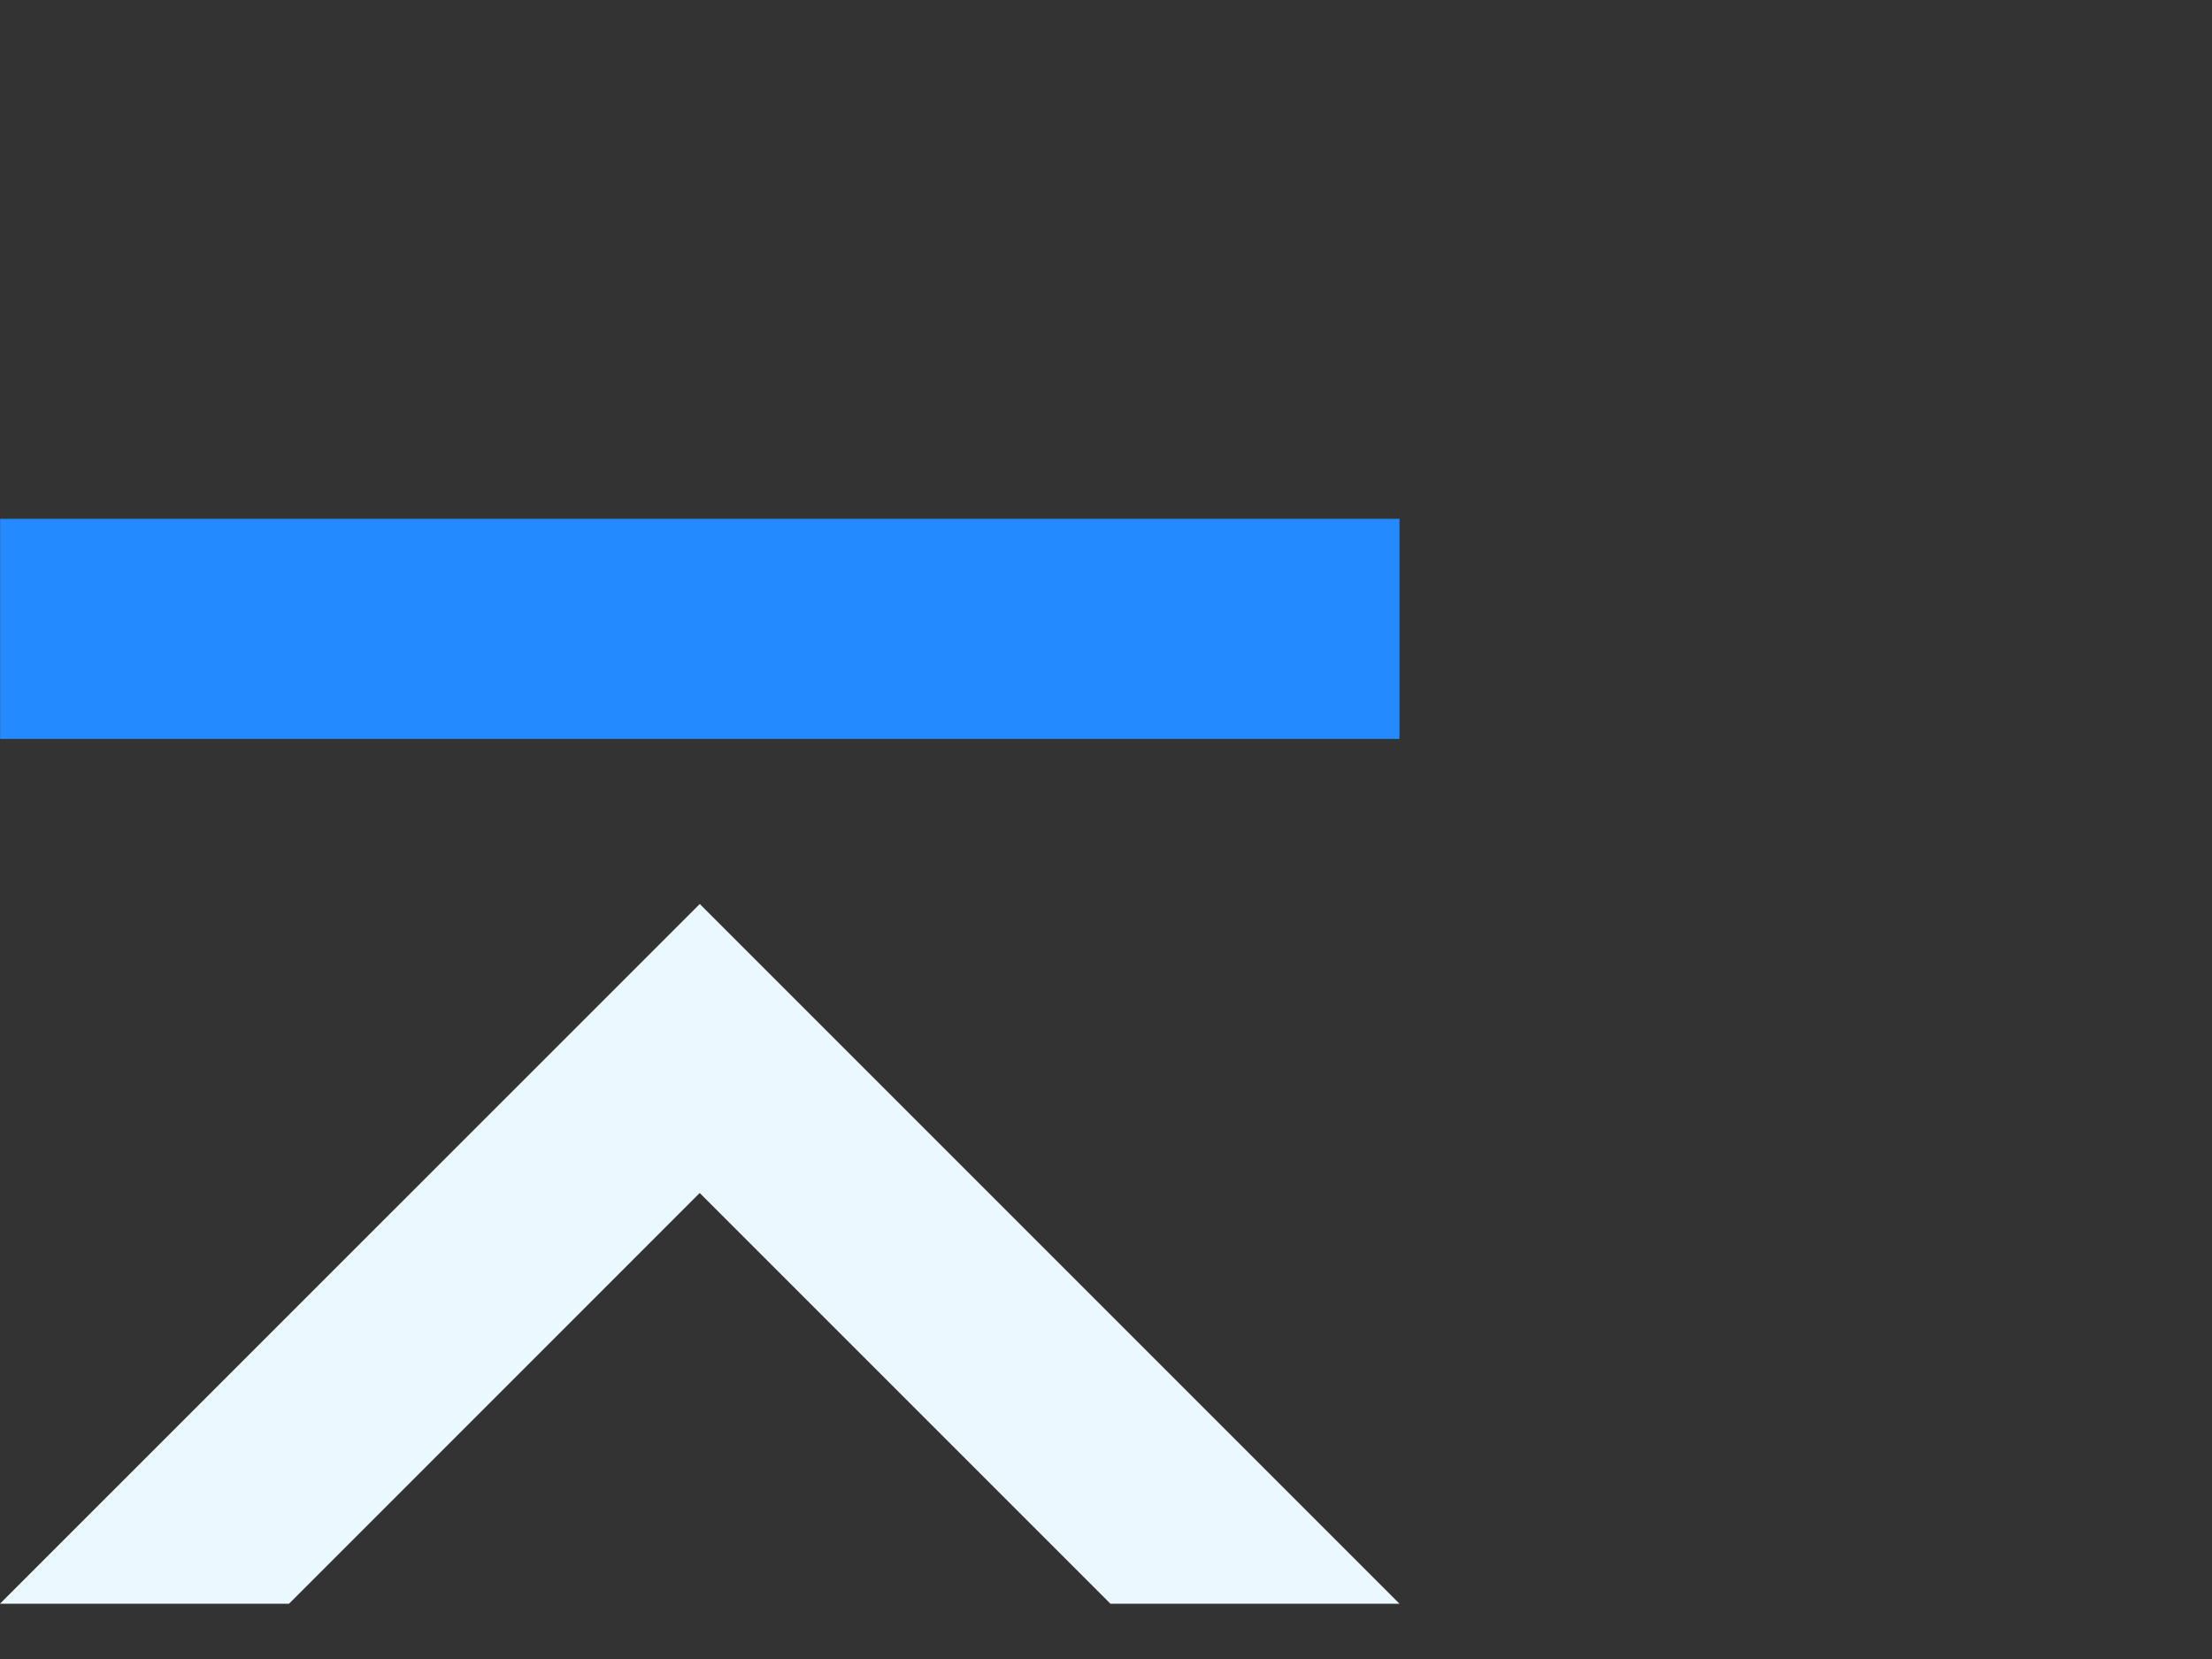 <?xml version="1.0" encoding="UTF-8" standalone="no"?>
<svg
   xmlns:dc="http://purl.org/dc/elements/1.1/"
   xmlns:cc="http://creativecommons.org/ns#"
   xmlns:rdf="http://www.w3.org/1999/02/22-rdf-syntax-ns#"
   xmlns:svg="http://www.w3.org/2000/svg"
   xmlns="http://www.w3.org/2000/svg"
   xml:space="preserve"
   enable-background="new 0 0 40 30"
   viewBox="0 0 40 30"
   height="30px"
   width="40px"
   y="0px"
   x="0px"
   id="Layer_1"
   version="1.1"><rect x="0" y="0" width="40" height="30" fill="#333333" stroke="none"/><defs
     id="defs11" /><g
     id="g6"><rect
       id="rect2"
       height="3.98"
       width="25.305"
       fill="#238BFF"
       y="9.382"
       x="0.002" /><polygon
       id="polygon4"
       points="5.227,29 12.653,21.573 20.08,29 25.307,29 12.655,16.348 12.653,16.348 12.653,16.348 0,29  "
       fill="#ECF8FF" /></g></svg>